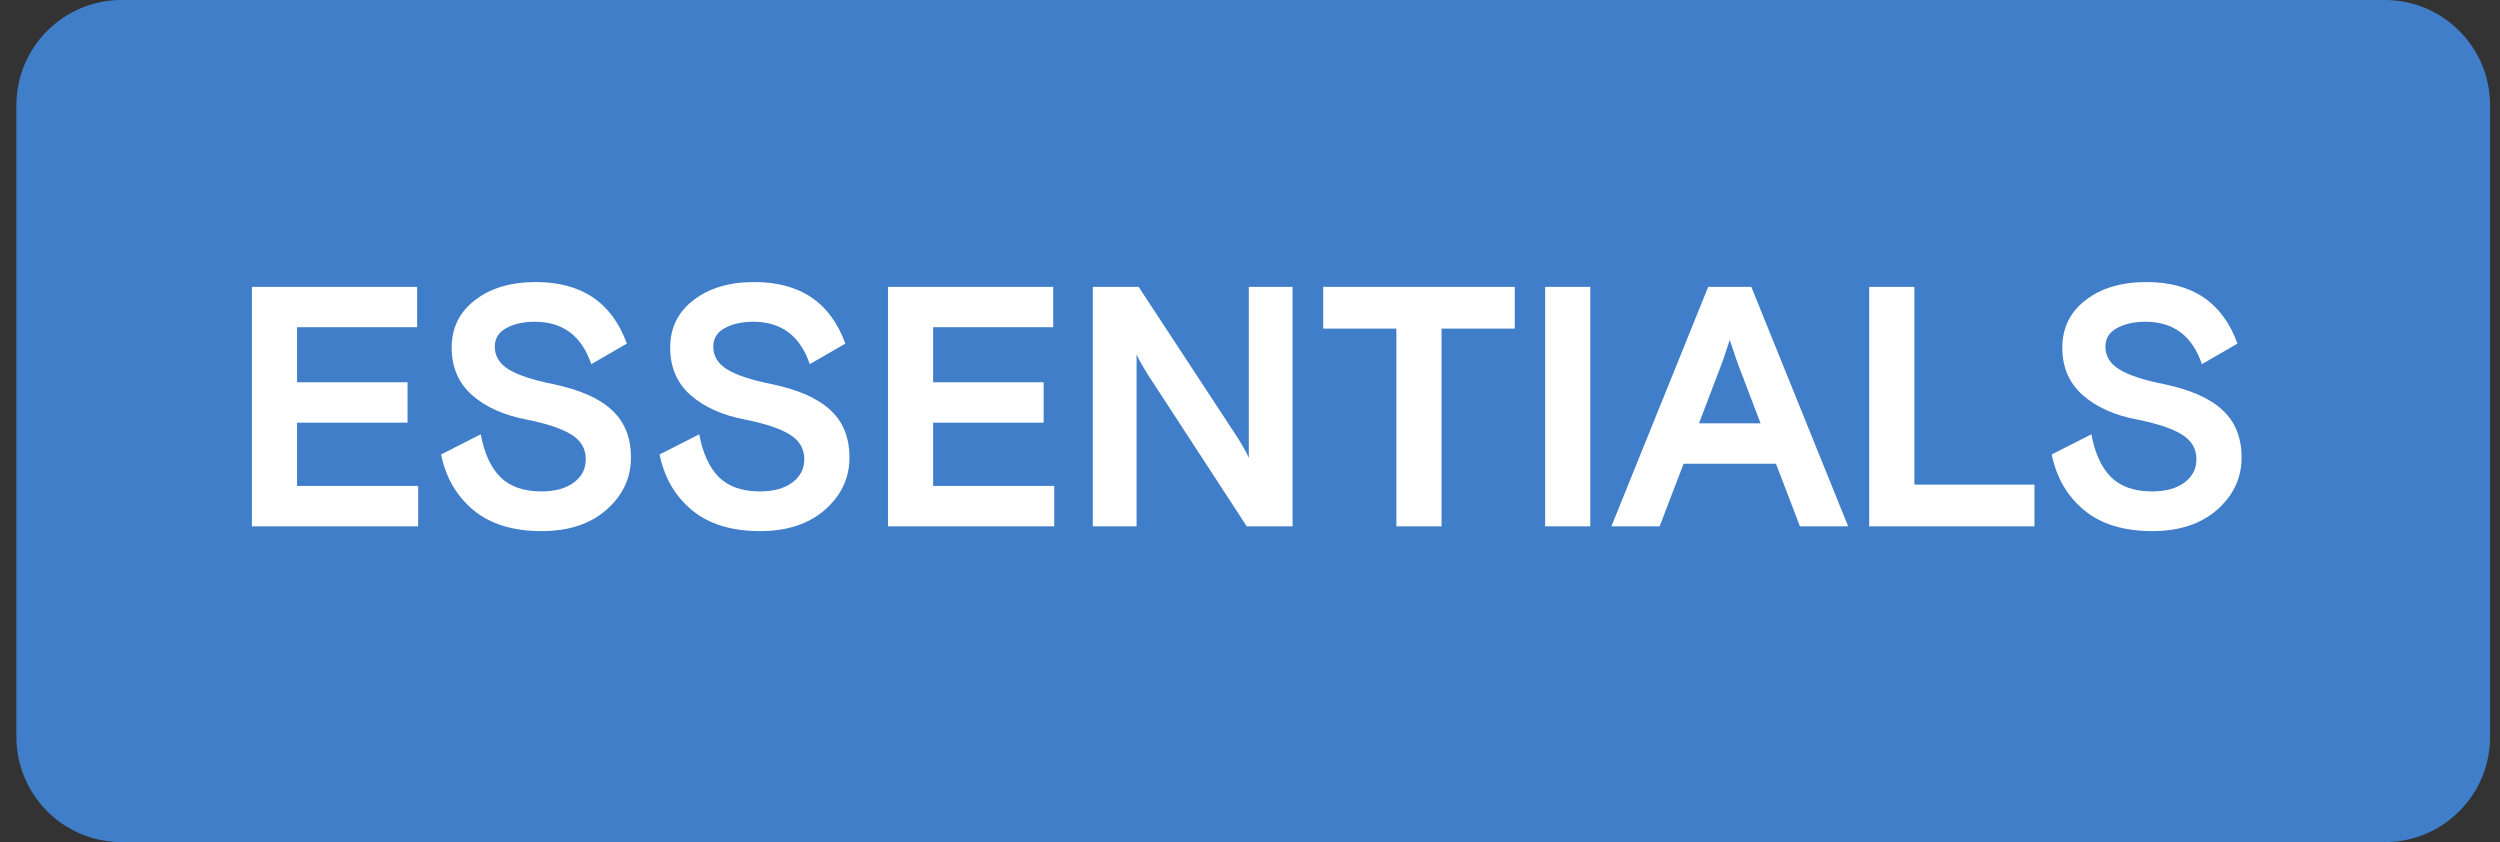 <svg xmlns="http://www.w3.org/2000/svg" width="95" height="32" viewBox="0 0 95 32" fill="none"><rect x="0" y="0" width="95" height="32" fill="#333333" stroke="none"/><path d="M0.623 4C0.623 1.791 2.413 0 4.623 0H90.623C92.832 0 94.623 1.791 94.623 4V28C94.623 30.209 92.832 32 90.623 32H4.623C2.413 32 0.623 30.209 0.623 28V4Z" fill="#407EC9"></path><path d="M9.572 20V10.9H15.851V12.434H11.288V14.527H15.487V16.061H11.288V18.466H15.89V20H9.572ZM18.802 13.175C18.802 13.53 18.975 13.816 19.322 14.033C19.669 14.25 20.228 14.436 20.999 14.592C22.013 14.8 22.763 15.129 23.248 15.58C23.733 16.022 23.976 16.624 23.976 17.387C23.976 18.167 23.664 18.83 23.04 19.376C22.425 19.913 21.606 20.182 20.583 20.182C19.5 20.182 18.637 19.918 17.996 19.389C17.355 18.86 16.943 18.154 16.761 17.27L18.269 16.503C18.399 17.214 18.646 17.755 19.01 18.128C19.383 18.492 19.903 18.674 20.57 18.674C21.09 18.674 21.502 18.561 21.805 18.336C22.108 18.111 22.26 17.816 22.26 17.452C22.26 17.053 22.078 16.741 21.714 16.516C21.359 16.291 20.791 16.1 20.011 15.944C19.144 15.779 18.451 15.467 17.931 15.008C17.42 14.549 17.164 13.951 17.164 13.214C17.164 12.46 17.459 11.858 18.048 11.407C18.637 10.948 19.409 10.718 20.362 10.718C22.104 10.718 23.257 11.498 23.82 13.058L22.468 13.838C22.104 12.763 21.389 12.226 20.323 12.226C19.89 12.226 19.526 12.308 19.231 12.473C18.945 12.629 18.802 12.863 18.802 13.175ZM27.105 13.175C27.105 13.53 27.278 13.816 27.625 14.033C27.971 14.25 28.53 14.436 29.302 14.592C30.316 14.8 31.065 15.129 31.551 15.58C32.036 16.022 32.279 16.624 32.279 17.387C32.279 18.167 31.967 18.83 31.343 19.376C30.727 19.913 29.908 20.182 28.886 20.182C27.802 20.182 26.94 19.918 26.299 19.389C25.657 18.86 25.246 18.154 25.064 17.27L26.572 16.503C26.702 17.214 26.949 17.755 27.313 18.128C27.685 18.492 28.205 18.674 28.873 18.674C29.393 18.674 29.804 18.561 30.108 18.336C30.411 18.111 30.563 17.816 30.563 17.452C30.563 17.053 30.381 16.741 30.017 16.516C29.661 16.291 29.094 16.1 28.314 15.944C27.447 15.779 26.754 15.467 26.234 15.008C25.722 14.549 25.467 13.951 25.467 13.214C25.467 12.46 25.761 11.858 26.351 11.407C26.94 10.948 27.711 10.718 28.665 10.718C30.407 10.718 31.559 11.498 32.123 13.058L30.771 13.838C30.407 12.763 29.692 12.226 28.626 12.226C28.192 12.226 27.828 12.308 27.534 12.473C27.248 12.629 27.105 12.863 27.105 13.175ZM33.743 20V10.9H40.022V12.434H35.459V14.527H39.658V16.061H35.459V18.466H40.061V20H33.743ZM41.526 20V10.9H43.268L47.064 16.685C47.081 16.711 47.137 16.806 47.233 16.971C47.328 17.127 47.402 17.27 47.454 17.4V10.9H49.118V20H47.376L43.58 14.176C43.562 14.15 43.506 14.055 43.411 13.89C43.298 13.699 43.224 13.556 43.19 13.461V20H41.526ZM50.281 12.486V10.9H57.561V12.486H54.779V20H53.063V12.486H50.281ZM58.715 20V10.9H60.431V20H58.715ZM61.233 20L64.912 10.9H66.55L70.23 20H68.397L67.487 17.621H63.977L63.066 20H61.233ZM65.394 13.903L64.561 16.087H66.901L66.07 13.903L65.966 13.617L65.731 12.915L65.498 13.617L65.394 13.903ZM71.03 20V10.9H72.746V18.414H77.309V20H71.03ZM80.006 13.175C80.006 13.53 80.179 13.816 80.526 14.033C80.873 14.25 81.432 14.436 82.203 14.592C83.217 14.8 83.967 15.129 84.452 15.58C84.937 16.022 85.18 16.624 85.18 17.387C85.18 18.167 84.868 18.83 84.244 19.376C83.629 19.913 82.81 20.182 81.787 20.182C80.704 20.182 79.841 19.918 79.2 19.389C78.559 18.86 78.147 18.154 77.965 17.27L79.473 16.503C79.603 17.214 79.85 17.755 80.214 18.128C80.587 18.492 81.107 18.674 81.774 18.674C82.294 18.674 82.706 18.561 83.009 18.336C83.312 18.111 83.464 17.816 83.464 17.452C83.464 17.053 83.282 16.741 82.918 16.516C82.563 16.291 81.995 16.1 81.215 15.944C80.348 15.779 79.655 15.467 79.135 15.008C78.624 14.549 78.368 13.951 78.368 13.214C78.368 12.46 78.663 11.858 79.252 11.407C79.841 10.948 80.613 10.718 81.566 10.718C83.308 10.718 84.461 11.498 85.024 13.058L83.672 13.838C83.308 12.763 82.593 12.226 81.527 12.226C81.094 12.226 80.73 12.308 80.435 12.473C80.149 12.629 80.006 12.863 80.006 13.175Z" fill="white"></path></svg>